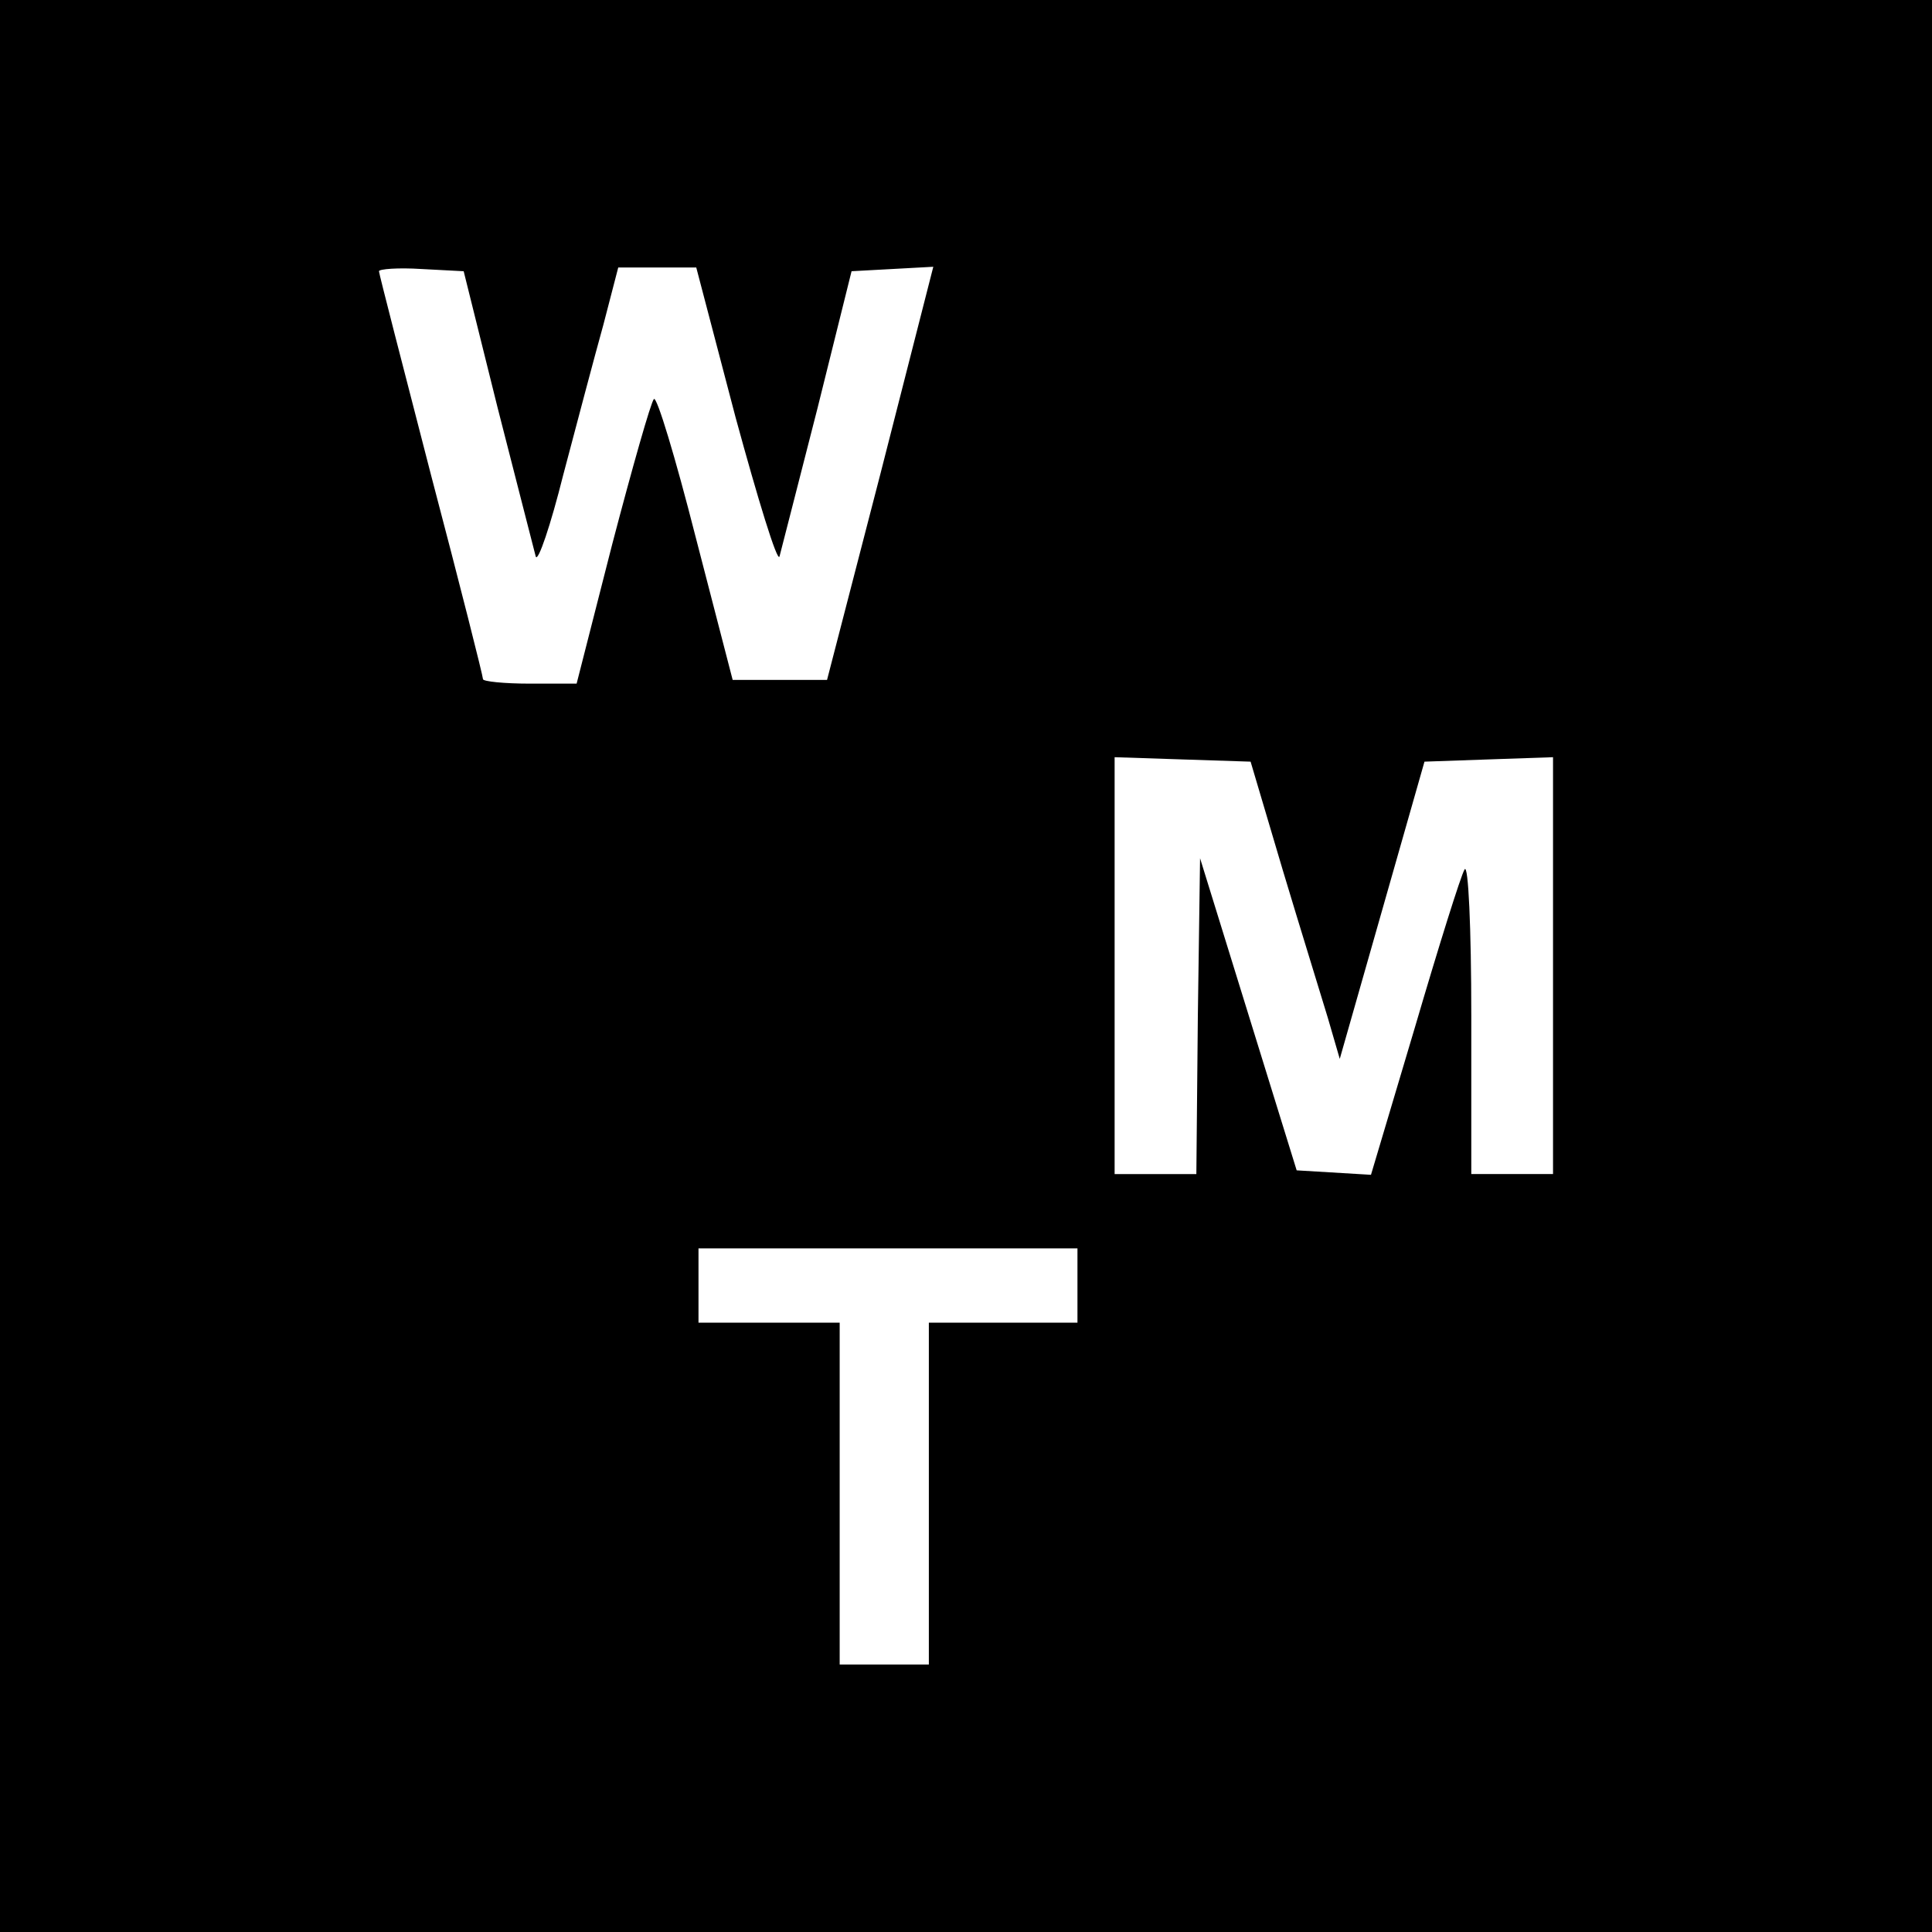 <?xml version="1.0" standalone="no"?>
<!DOCTYPE svg PUBLIC "-//W3C//DTD SVG 20010904//EN"
 "http://www.w3.org/TR/2001/REC-SVG-20010904/DTD/svg10.dtd">
<svg version="1.0" xmlns="http://www.w3.org/2000/svg"
 width="260pt" height="260pt" viewBox="0 0 260 260"
 preserveAspectRatio="xMidYMid meet">
<g transform="translate(0,260) scale(0.1,-0.1)"
fill="#000000" stroke="none">
<path d="M0 1300 l0 -1300 1300 0 1300 0 0 1300 0 1300 -1300 0 -1300 0 0
-1300z m670 750 c26 -102 49 -191 51 -199 3 -8 20 42 37 110 18 68 42 159 54
202 l20 77 53 0 52 0 53 -202 c30 -110 56 -195 59 -187 2 8 25 97 51 199 l46
185 55 3 55 3 -71 -278 -72 -278 -63 0 -64 0 -50 193 c-27 106 -52 189 -56
185 -4 -4 -29 -92 -56 -195 l-48 -188 -63 0 c-35 0 -63 3 -63 6 0 4 -31 127
-70 275 -38 147 -70 271 -70 274 0 3 26 5 57 3 l57 -3 46 -185z m1056 -620
c24 -80 52 -170 61 -200 l16 -55 57 200 57 200 86 3 87 3 0 -281 0 -280 -55 0
-55 0 0 213 c0 119 -4 205 -9 197 -5 -8 -35 -104 -67 -213 l-59 -198 -50 3
-50 3 -65 210 -65 210 -3 -213 -2 -212 -55 0 -55 0 0 280 0 281 91 -3 92 -3
43 -145z m-276 -560 l0 -50 -100 0 -100 0 0 -230 0 -230 -60 0 -60 0 0 230 0
230 -95 0 -95 0 0 50 0 50 255 0 255 0 0 -50z"/>
</g>
</svg>
